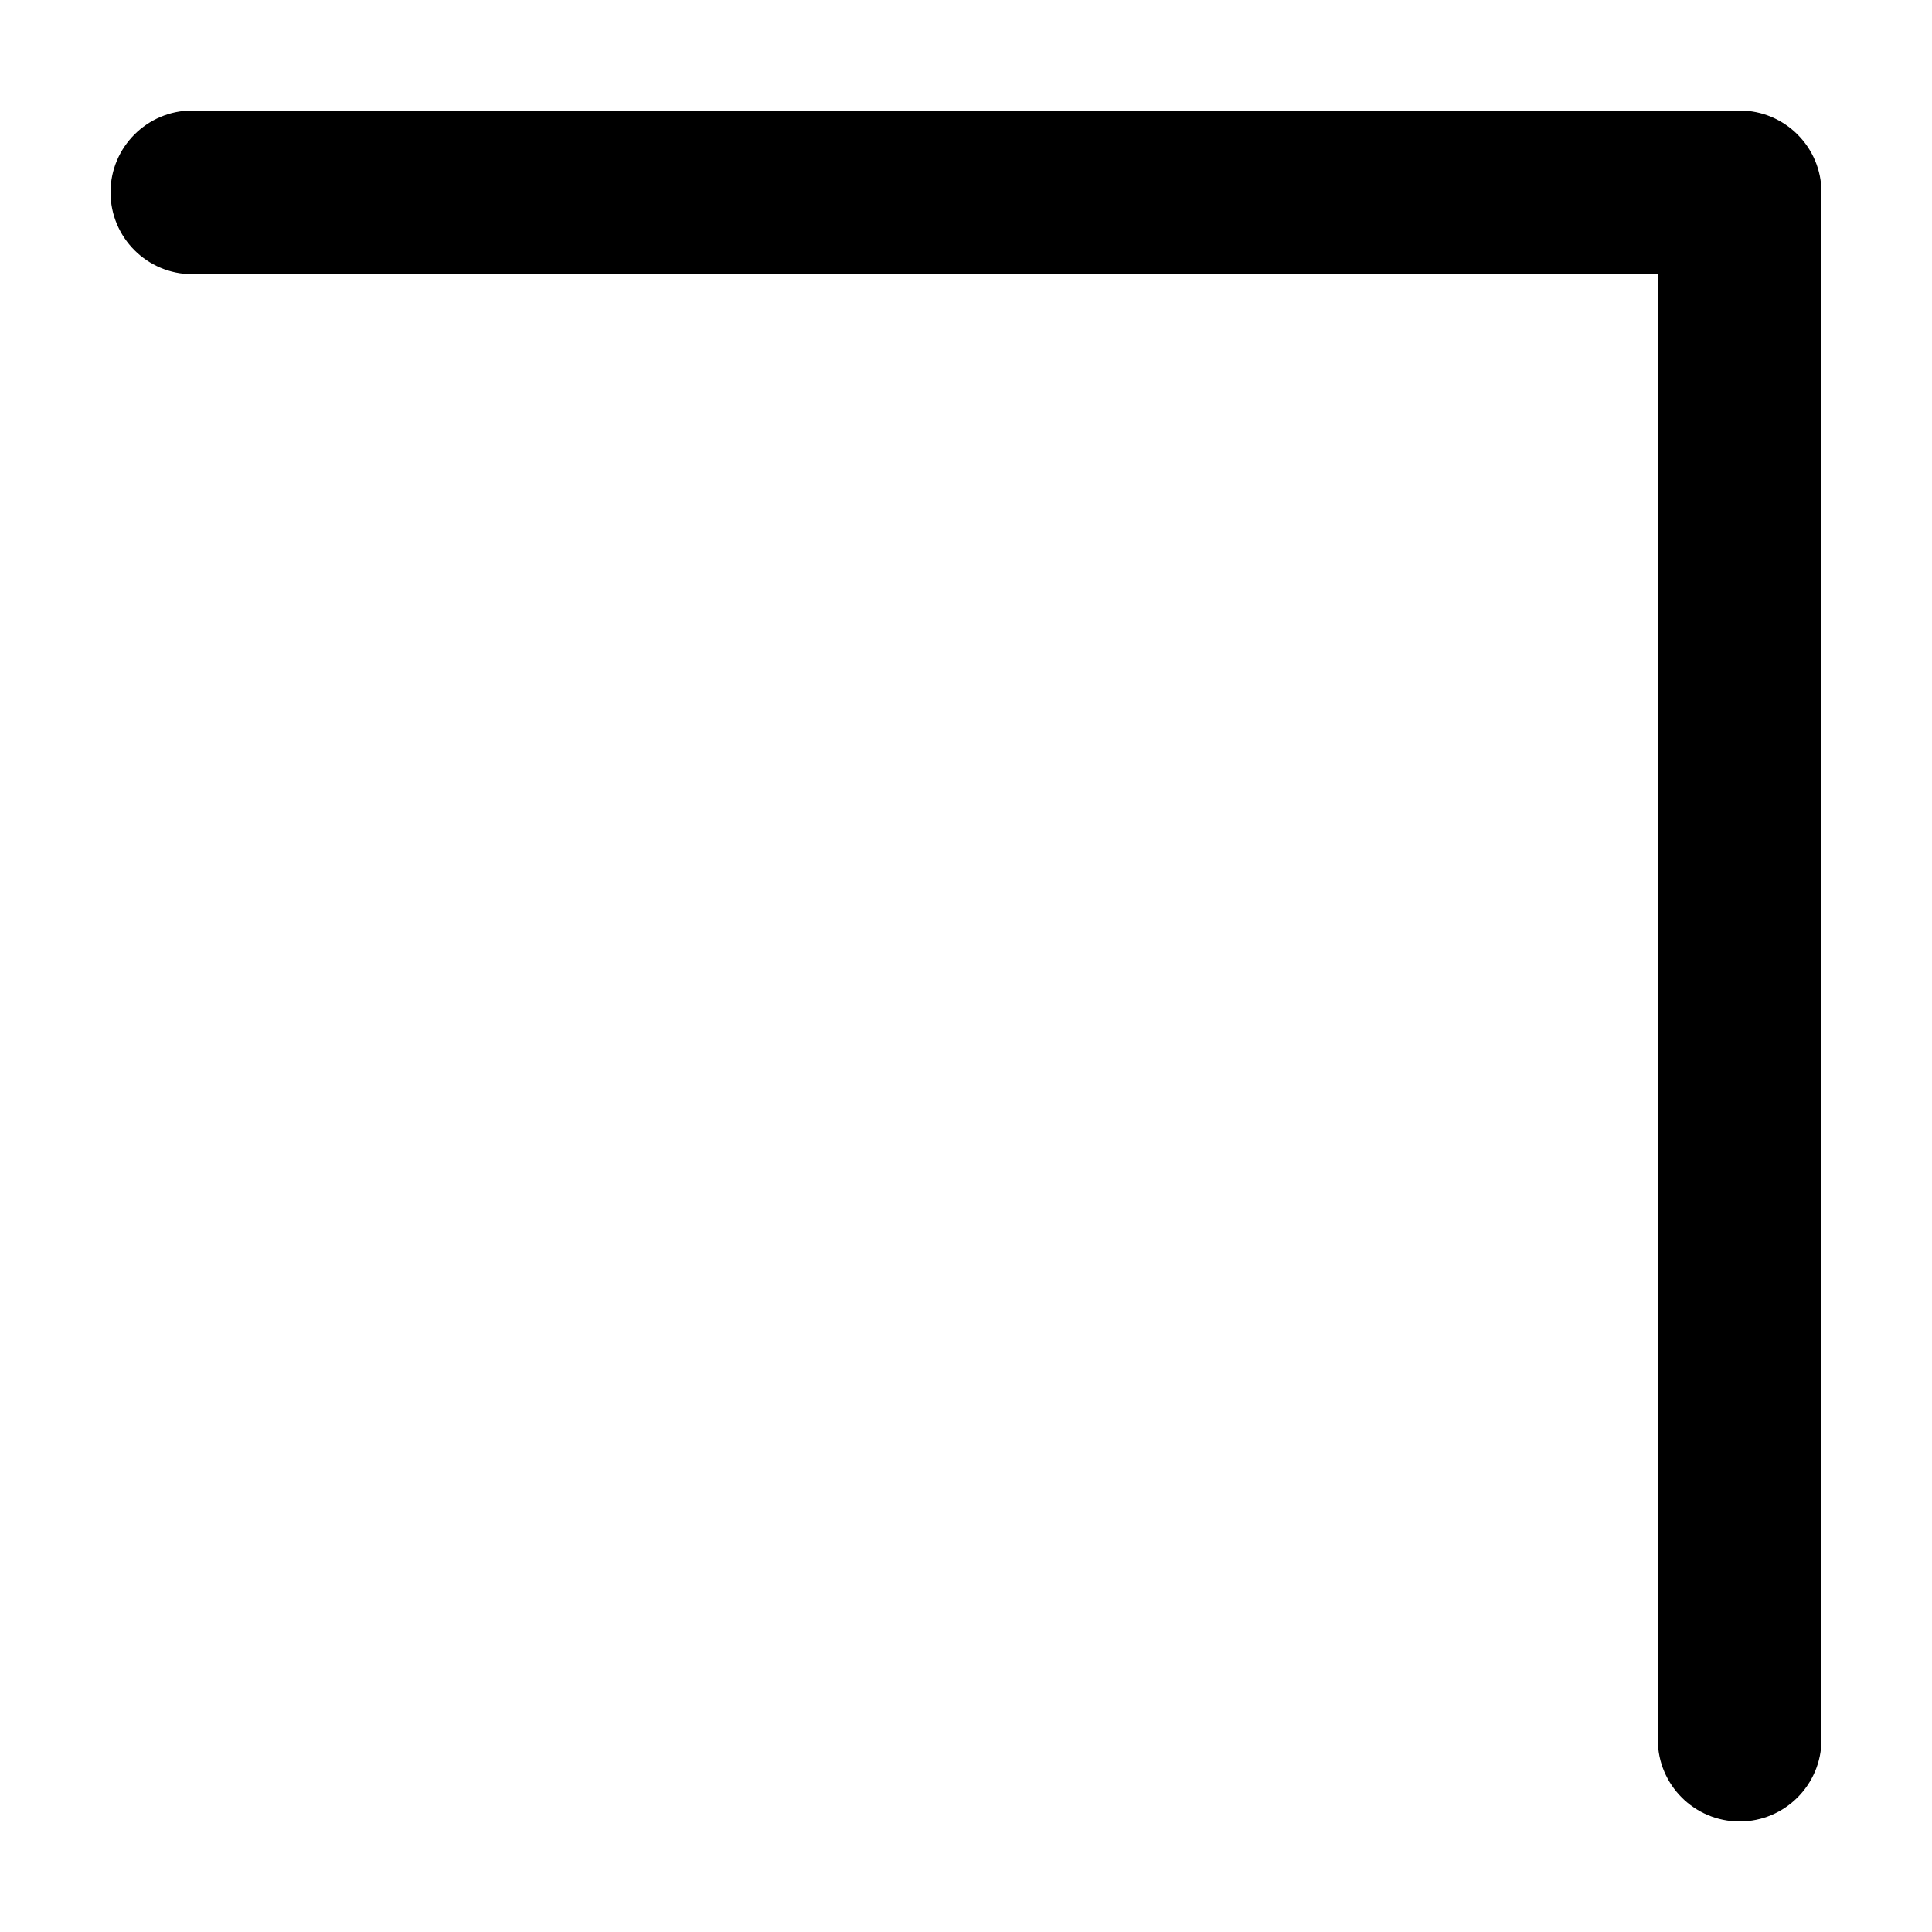 <?xml version="1.0" encoding="UTF-8"?>
<!-- The Best Svg Icon site in the world: iconSvg.co, Visit us! https://iconsvg.co -->
<svg fill="#000000" width="800px" height="800px" version="1.1" viewBox="144 144 512 512" xmlns="http://www.w3.org/2000/svg">
 <path d="m620.36 179.63c-3.93-3.918-9.352-6.344-15.336-6.344h-410.05c-11.969-0.016-21.695 9.715-21.688 21.684 0 11.98 9.703 21.695 21.688 21.695h388.36v388.36c0 11.984 9.699 21.688 21.688 21.688 11.977 0 21.688-9.715 21.688-21.688v-410.05c0-5.996-2.418-11.41-6.352-15.34z"/>
</svg>